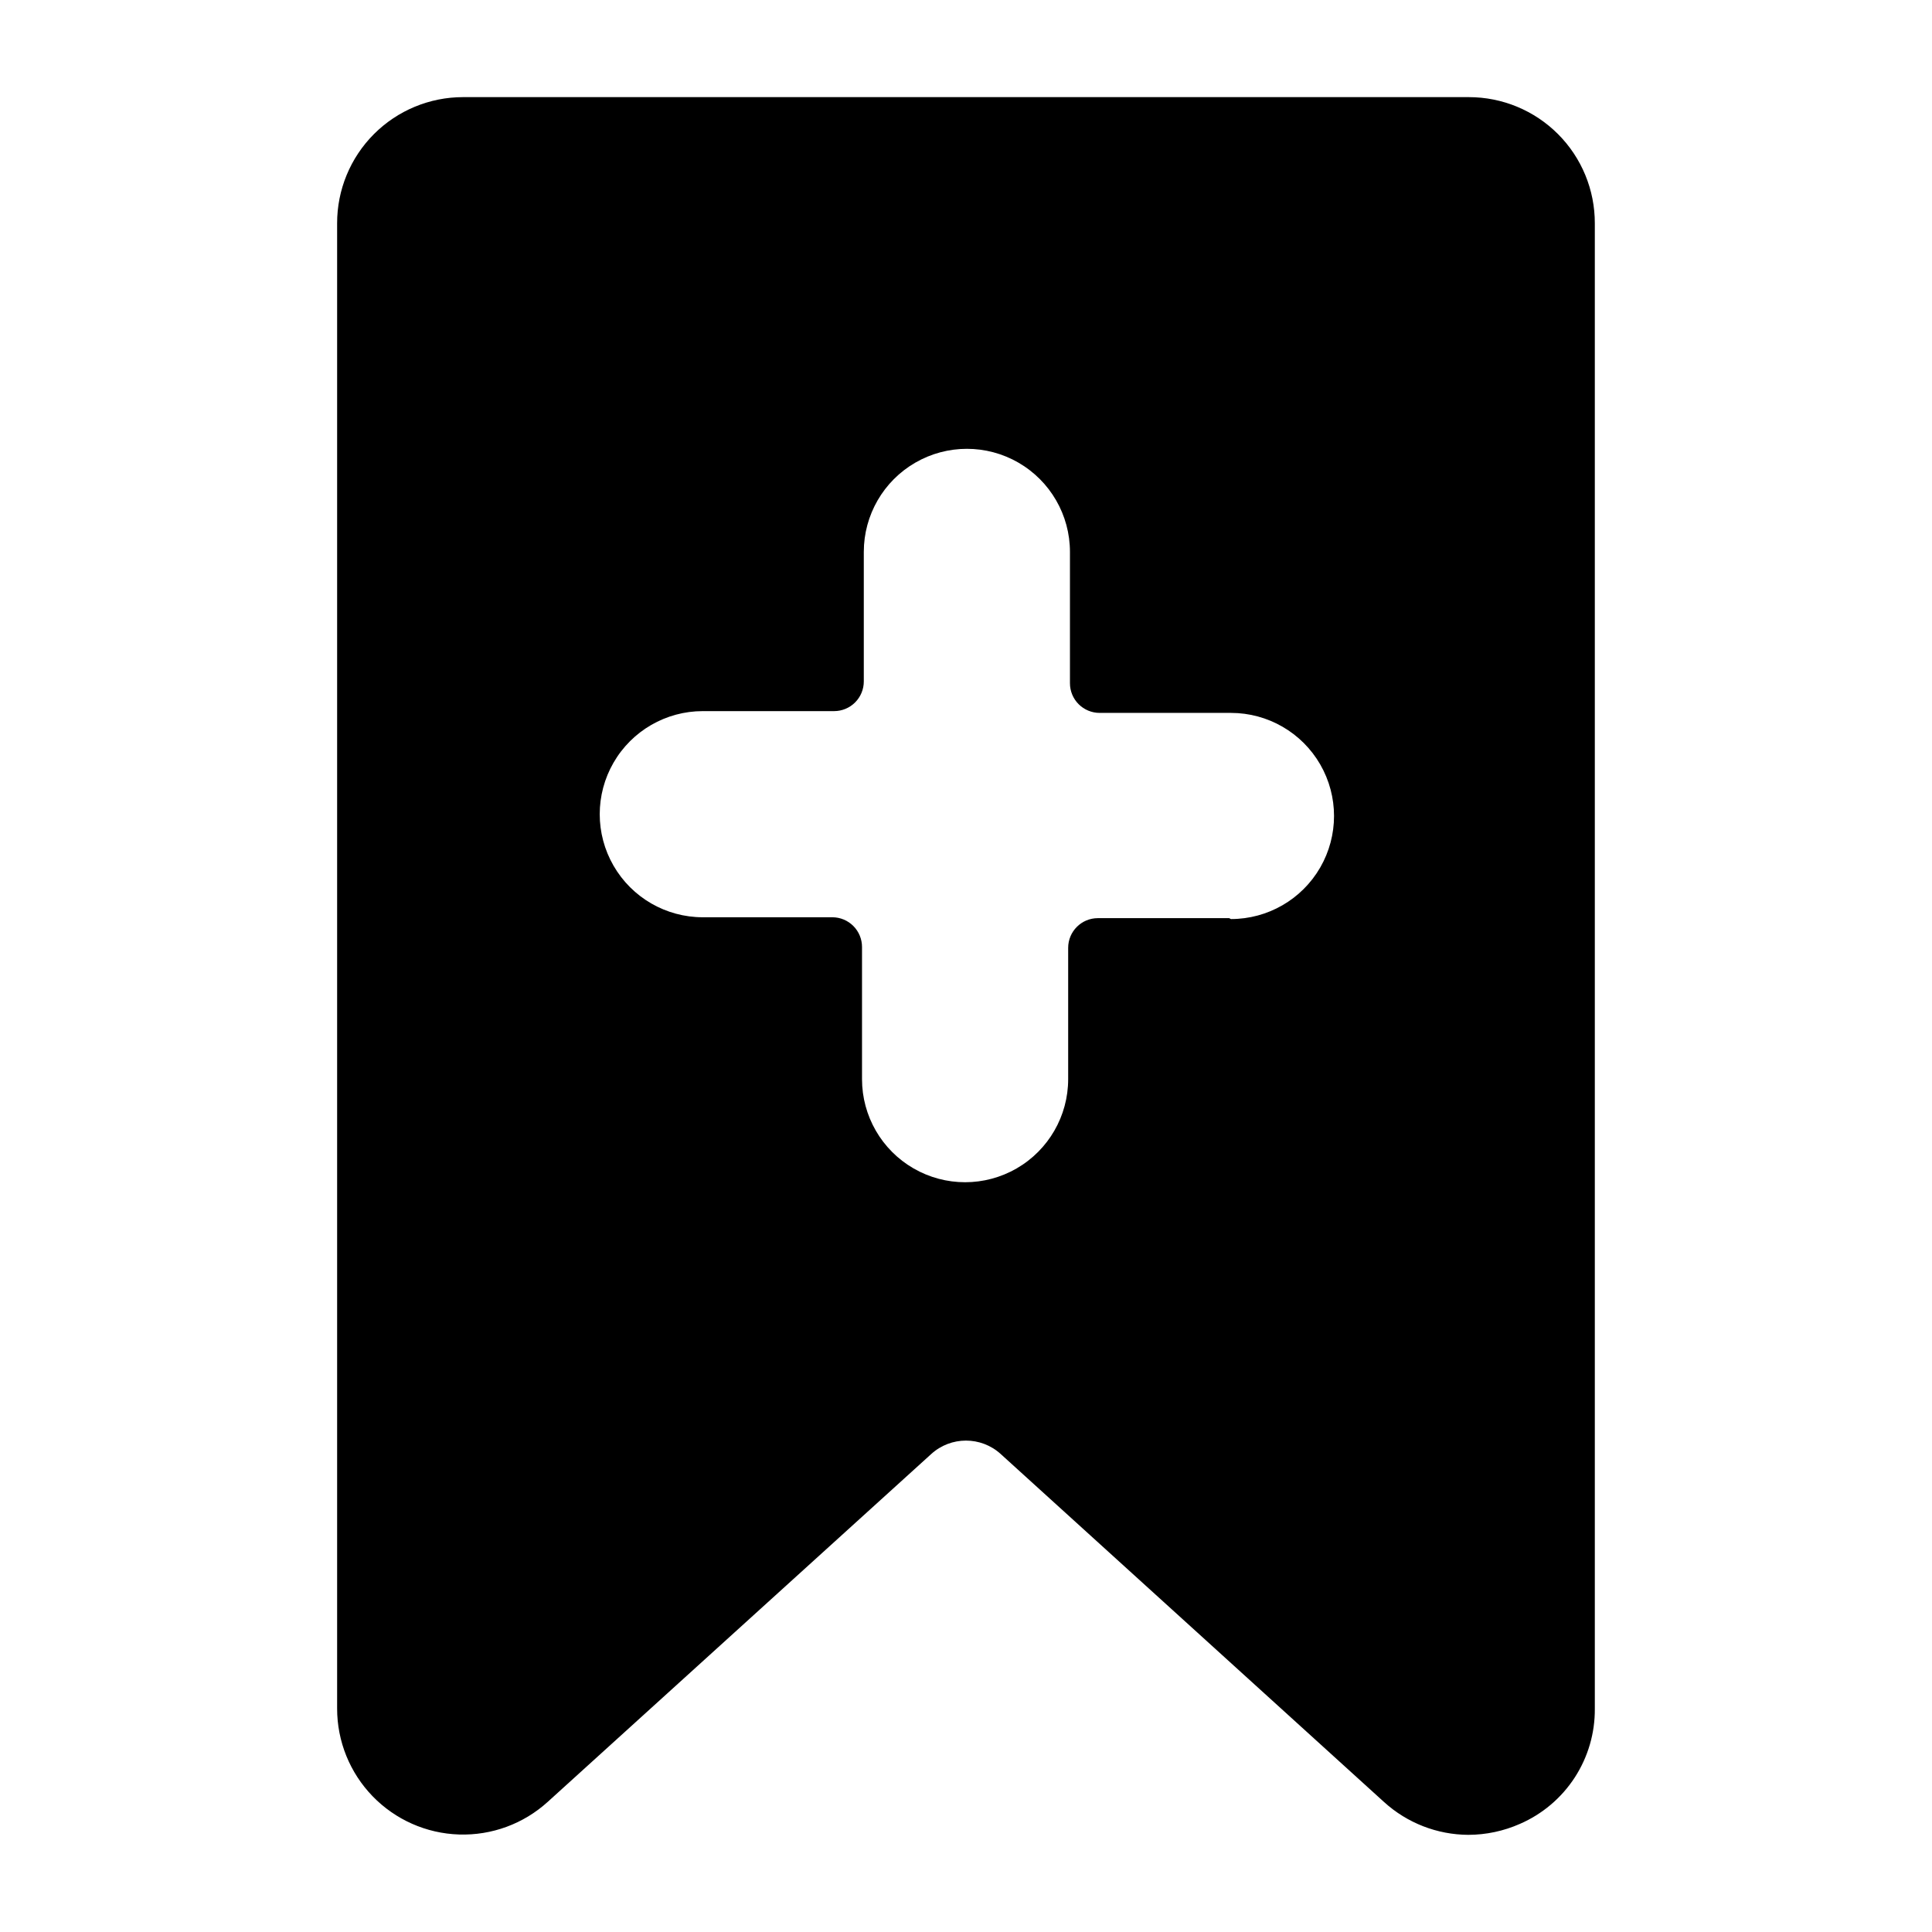 <?xml version="1.0" encoding="UTF-8"?>
<!-- Uploaded to: ICON Repo, www.svgrepo.com, Generator: ICON Repo Mixer Tools -->
<svg fill="#000000" width="800px" height="800px" version="1.1" viewBox="144 144 512 512" xmlns="http://www.w3.org/2000/svg">
 <path d="m533.27 169.74h-266.55c-8.867 0-17.367 3.527-23.629 9.805-6.262 6.273-9.77 14.785-9.75 23.652v393.6c0 8.664 3.367 16.992 9.398 23.219 6.027 6.227 14.242 9.867 22.902 10.145 8.664 0.281 17.094-2.82 23.512-8.648l101.63-92.18c5.223-4.746 13.195-4.746 18.418 0l101.63 92.262c6.106 5.531 14.039 8.613 22.277 8.656 4.719-0.008 9.383-1 13.699-2.91 5.938-2.582 10.988-6.856 14.516-12.285 3.527-5.434 5.379-11.781 5.32-18.258v-393.6c0.023-8.867-3.484-17.379-9.746-23.652-6.262-6.277-14.766-9.805-23.629-9.805zm-63.527 217.58h-34.797c-4.348 0-7.871 3.523-7.871 7.871v34.797c0 9.758-5.207 18.777-13.656 23.656-8.453 4.879-18.867 4.879-27.316 0-8.453-4.879-13.66-13.898-13.66-23.656v-35.031c0-2.09-0.828-4.09-2.305-5.566-1.477-1.477-3.477-2.305-5.566-2.305h-34.32c-9.762 0-18.777-5.207-23.656-13.66-4.883-8.449-4.883-18.863 0-27.316 4.879-8.449 13.895-13.656 23.656-13.656h34.793c2.086 0 4.09-0.828 5.566-2.305 1.477-1.477 2.305-3.481 2.305-5.566v-34.324c0-9.758 5.207-18.777 13.66-23.656 8.449-4.879 18.863-4.879 27.316 0 8.449 4.879 13.656 13.898 13.656 23.656v34.797c0 2.086 0.828 4.09 2.305 5.566 1.477 1.473 3.481 2.305 5.566 2.305h34.797c9.758 0 18.773 5.207 23.656 13.656 4.879 8.453 4.879 18.867 0 27.316-4.883 8.453-13.898 13.66-23.656 13.66z"/>
</svg>